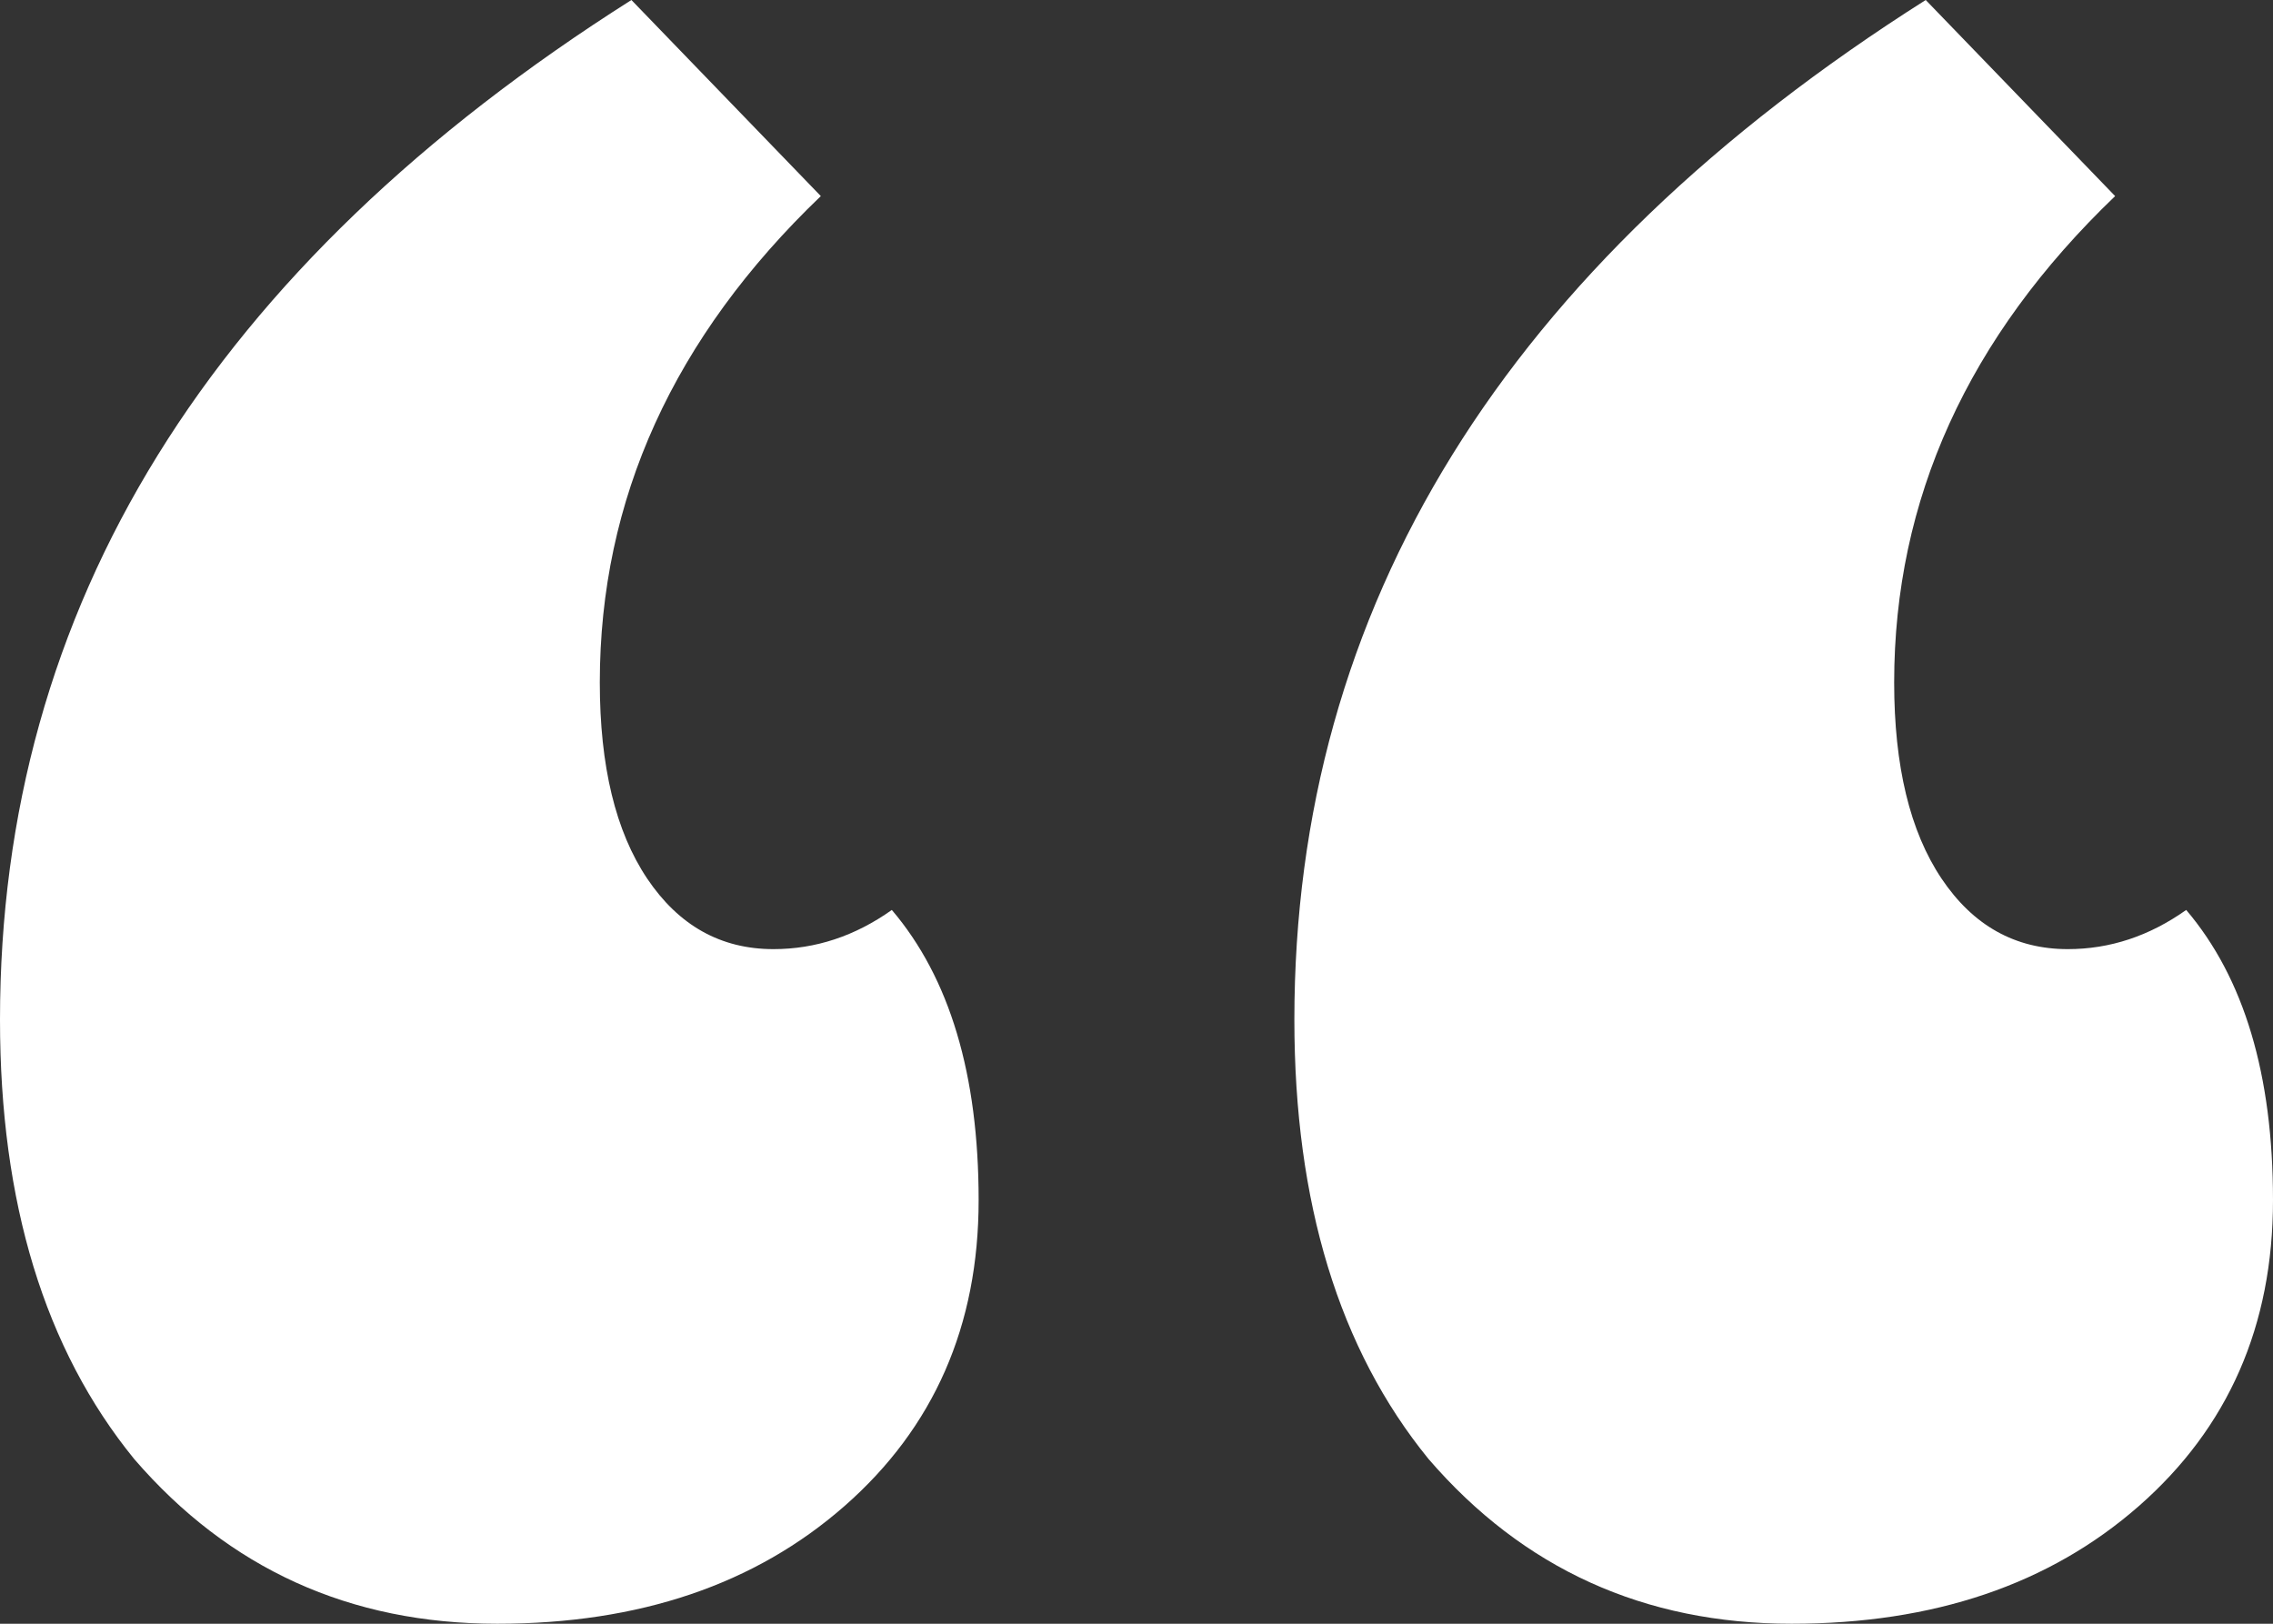 <svg width="42" height="30" viewBox="0 0 42 30" fill="none" xmlns="http://www.w3.org/2000/svg">
<rect x="0" y="0" width="42" height="30" fill="#333333" stroke="none"/>
<path d="M9.188 30C6.465 30 4.229 28.985 2.479 26.956C0.826 24.927 0 22.222 0 18.841C0 11.208 3.889 4.928 11.667 0L15.167 3.623C12.444 6.232 11.083 9.227 11.083 12.609C11.083 14.155 11.375 15.362 11.958 16.232C12.542 17.101 13.319 17.536 14.292 17.536C15.069 17.536 15.799 17.295 16.479 16.812C17.549 18.068 18.083 19.855 18.083 22.174C18.083 24.493 17.257 26.377 15.604 27.826C13.951 29.275 11.812 30 9.188 30ZM33.104 30C30.382 30 28.146 28.985 26.396 26.956C24.743 24.927 23.917 22.222 23.917 18.841C23.917 11.208 27.806 4.928 35.583 0L39.083 3.623C36.361 6.232 35 9.227 35 12.609C35 14.155 35.292 15.362 35.875 16.232C36.458 17.101 37.236 17.536 38.208 17.536C38.986 17.536 39.715 17.295 40.396 16.812C41.465 18.068 42 19.855 42 22.174C42 24.493 41.174 26.377 39.521 27.826C37.868 29.275 35.729 30 33.104 30Z" fill="white"/>
</svg>
